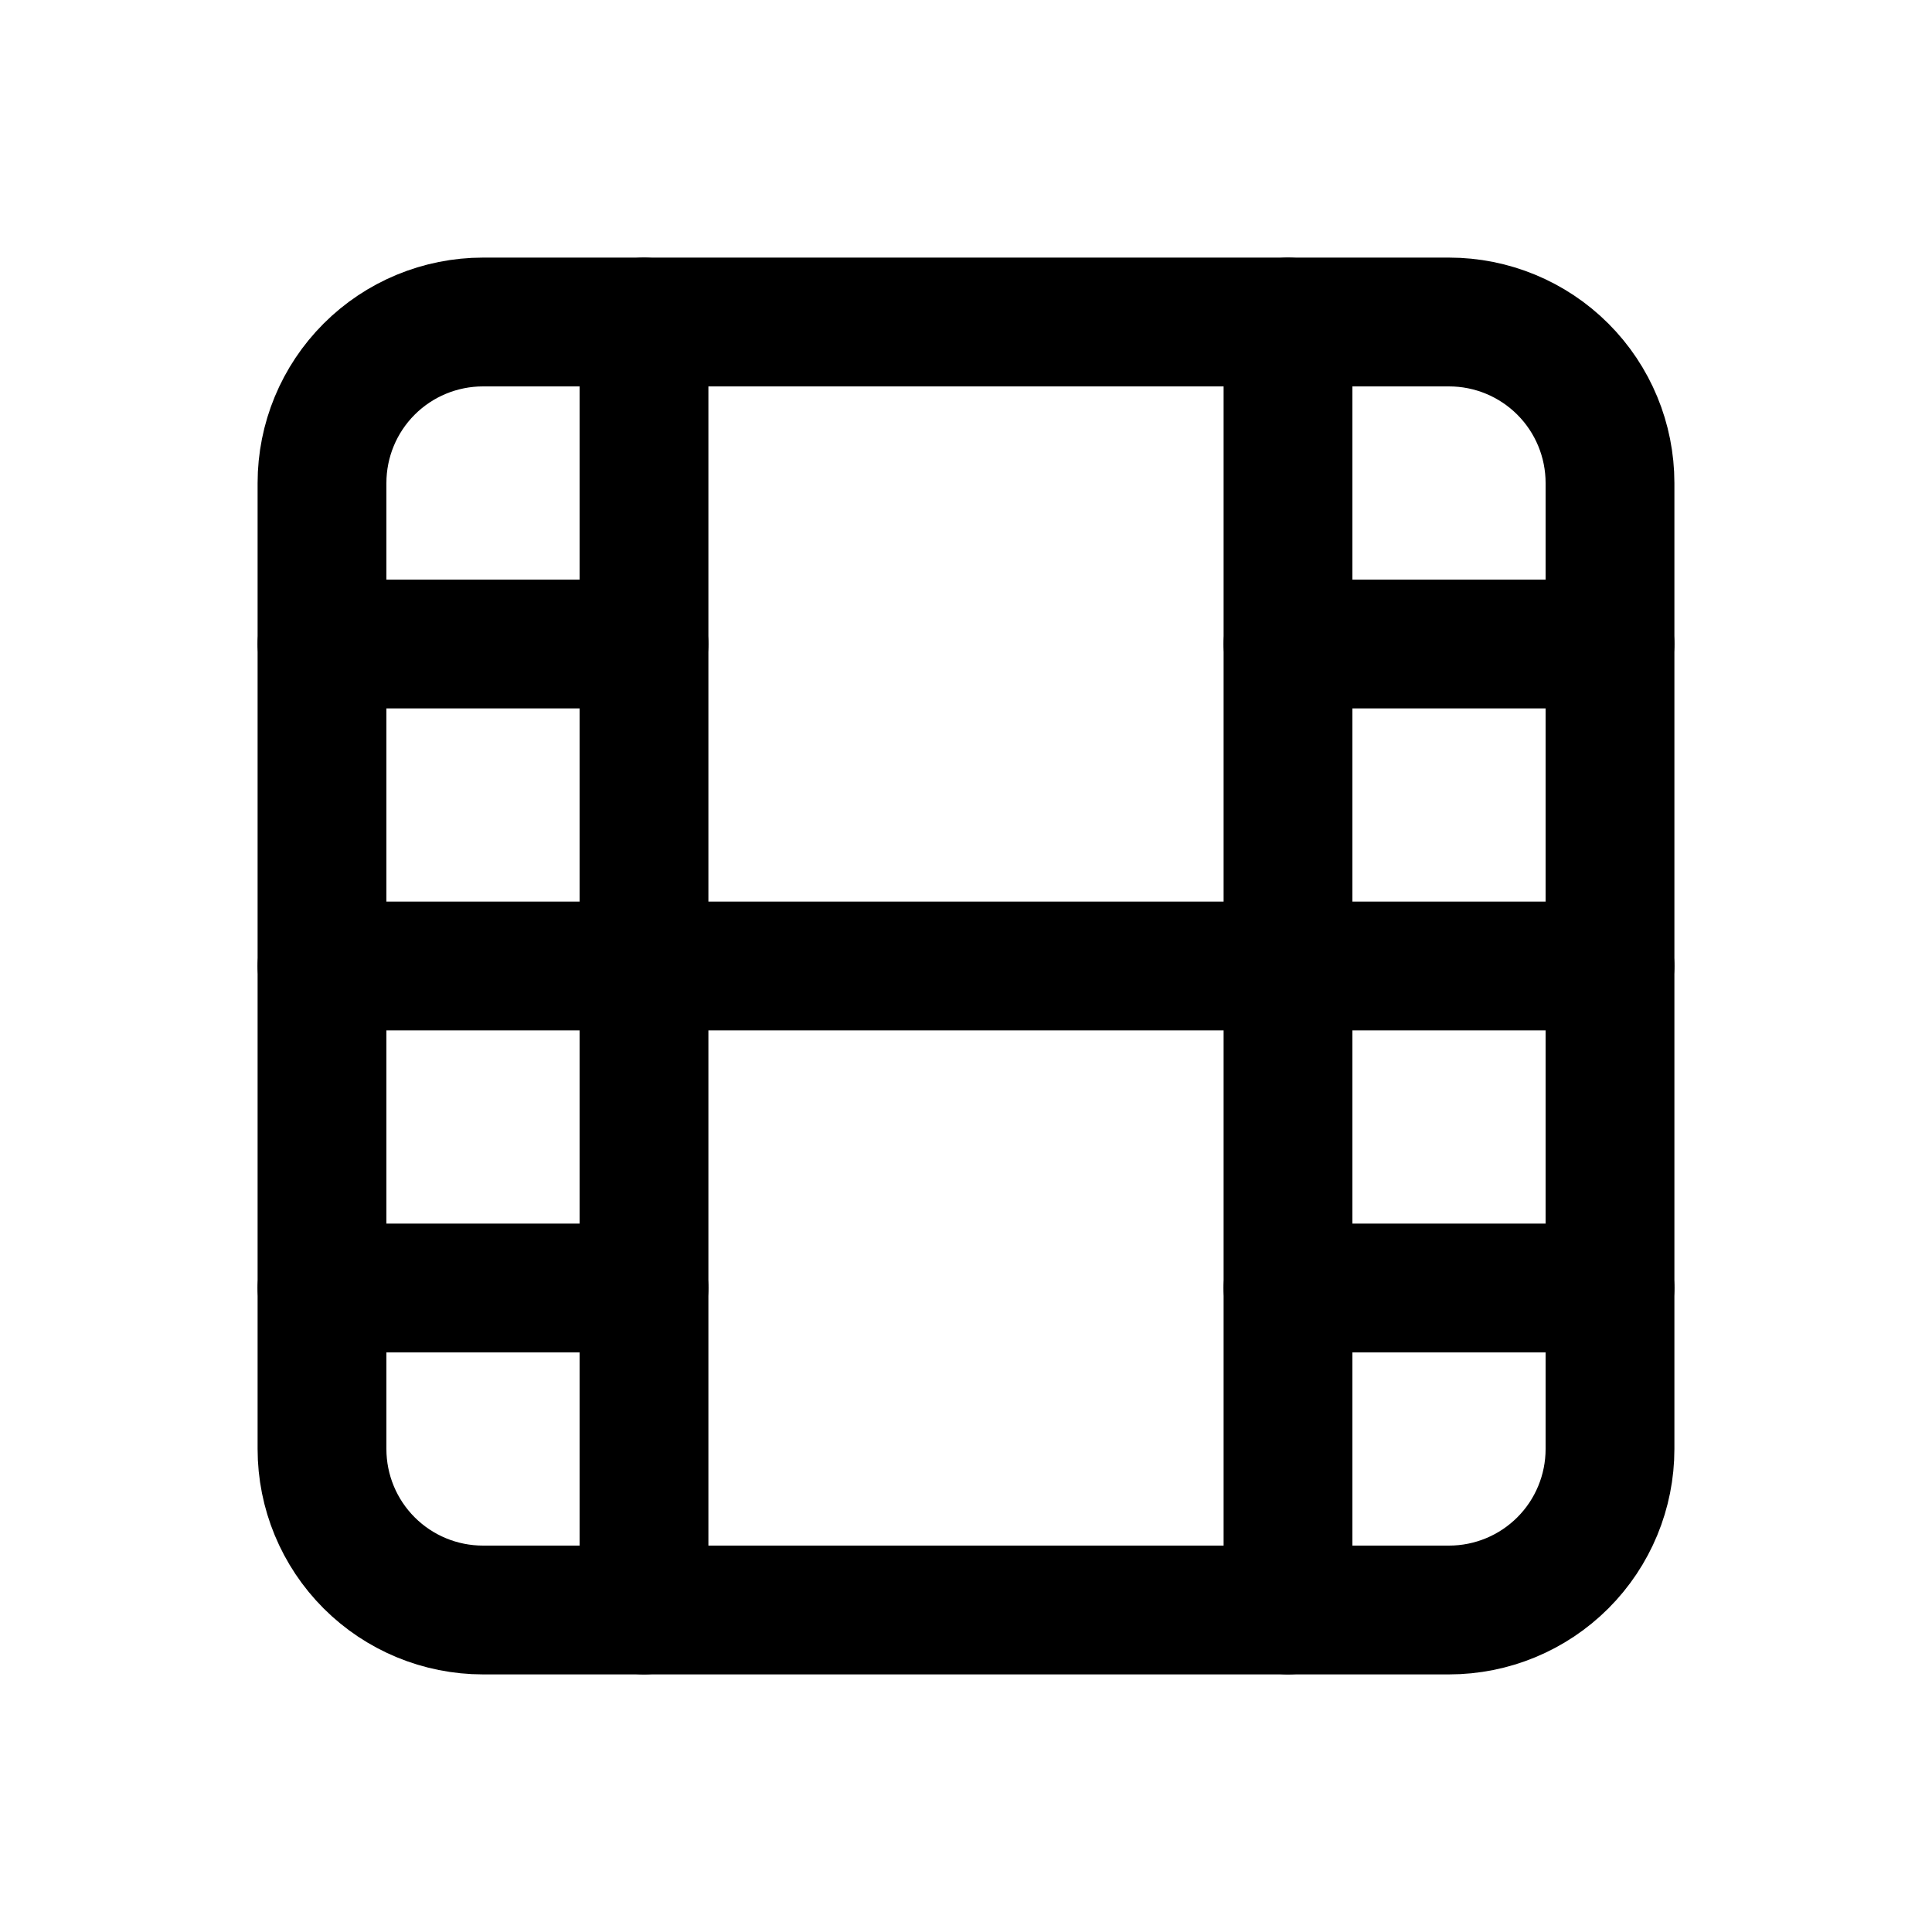 <svg width="30" height="30" viewBox="0 0 30 30" fill="none" xmlns="http://www.w3.org/2000/svg">
<g clip-path="url(#clip0_9226_73469)">
<path d="M5 7.5C5 6.837 5.263 6.201 5.732 5.732C6.201 5.263 6.837 5 7.5 5H22.5C23.163 5 23.799 5.263 24.268 5.732C24.737 6.201 25 6.837 25 7.5V22.5C25 23.163 24.737 23.799 24.268 24.268C23.799 24.737 23.163 25 22.5 25H7.5C6.837 25 6.201 24.737 5.732 24.268C5.263 23.799 5 23.163 5 22.5V7.5Z" stroke="black" stroke-width="2" stroke-linecap="round" stroke-linejoin="round"/>
<path d="M10 5V25" stroke="black" stroke-width="2" stroke-linecap="round" stroke-linejoin="round"/>
<path d="M20 5V25" stroke="black" stroke-width="2" stroke-linecap="round" stroke-linejoin="round"/>
<path d="M5 10H10" stroke="black" stroke-width="2" stroke-linecap="round" stroke-linejoin="round"/>
<path d="M5 20H10" stroke="black" stroke-width="2" stroke-linecap="round" stroke-linejoin="round"/>
<path d="M5 15H25" stroke="black" stroke-width="2" stroke-linecap="round" stroke-linejoin="round"/>
<path d="M20 10H25" stroke="black" stroke-width="2" stroke-linecap="round" stroke-linejoin="round"/>
<path d="M20 20H25" stroke="black" stroke-width="2" stroke-linecap="round" stroke-linejoin="round"/>
</g>
<defs>
<clipPath id="clip0_9226_73469">
<rect width="30" height="30" fill="white"/>
</clipPath>
</defs>
</svg>
